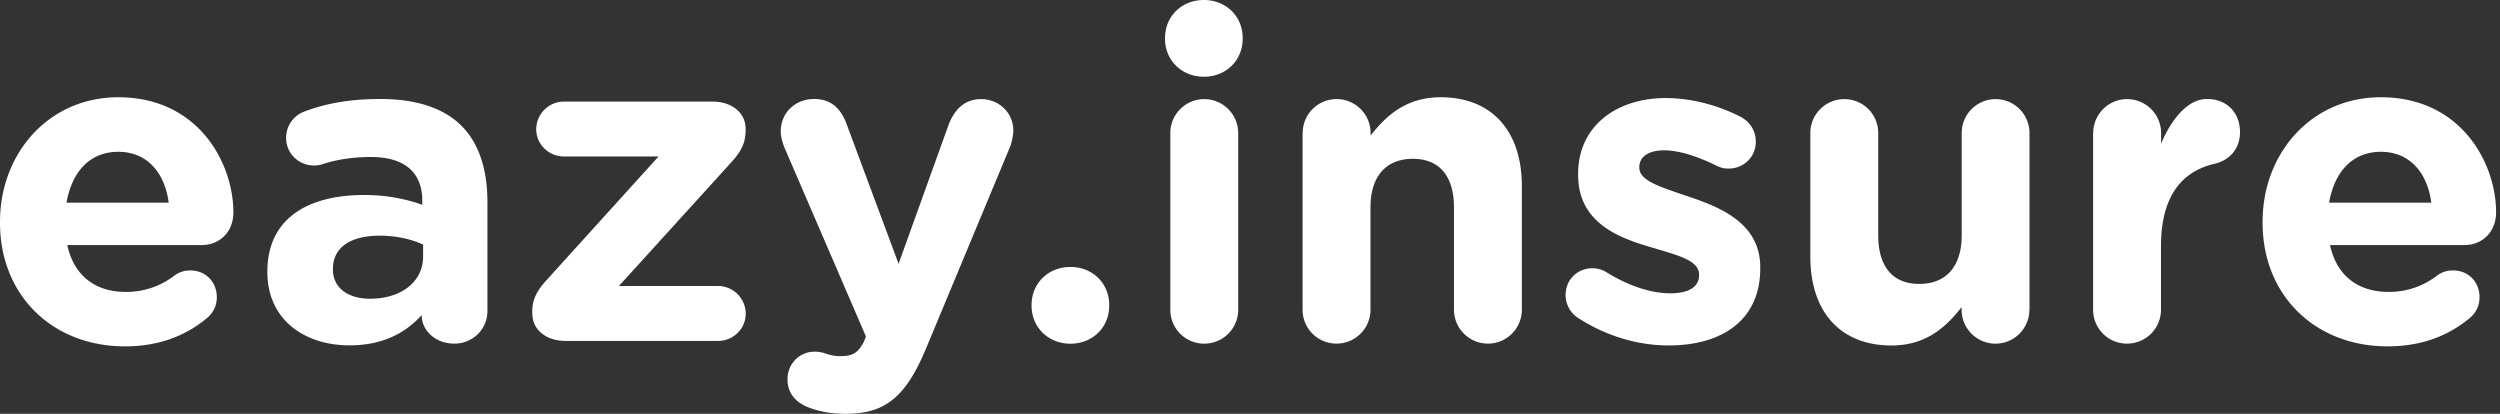 <svg xmlns="http://www.w3.org/2000/svg" width="145" height="24" fill="none"><rect width="100%" height="100%" fill="#333333" stroke="none"/><path fill="#fff" d="M7.247 20.089C3.077 20.089 0 17.165 0 12.915v-.054c0-3.963 2.824-7.22 6.861-7.22 4.636 0 6.675 3.803 6.675 6.68 0 1.14-.806 1.893-1.839 1.893H3.903c.387 1.785 1.632 2.717 3.391 2.717A4.533 4.533 0 0 0 10.092 16c.286-.207.546-.313.959-.313.88 0 1.525.672 1.525 1.552 0 .52-.233.906-.52 1.165-1.218 1.04-2.797 1.686-4.815 1.686h.006Zm2.538-8.333C9.552 9.997 8.52 8.805 6.861 8.805S4.17 9.97 3.857 11.755h5.928Zm5.723 4.038v-.053c0-3.031 2.305-4.43 5.595-4.43a9.95 9.95 0 0 1 3.39.566v-.233c0-1.632-1.012-2.538-2.977-2.538-1.086 0-1.965.153-2.718.386-.233.08-.393.107-.572.107-.906 0-1.632-.7-1.632-1.605 0-.7.44-1.293 1.059-1.526 1.245-.466 2.59-.726 4.43-.726 2.151 0 3.703.573 4.682 1.552 1.033 1.033 1.506 2.565 1.506 4.43v6.315c0 1.059-.853 1.891-1.919 1.891-1.139 0-1.892-.799-1.892-1.631v-.027c-.959 1.059-2.278 1.758-4.19 1.758-2.617 0-4.762-1.498-4.762-4.243v.007Zm9.032-.906v-.7c-.672-.313-1.552-.519-2.51-.519-1.686 0-2.719.673-2.719 1.918v.054c0 1.059.88 1.685 2.152 1.685 1.838 0 3.077-1.012 3.077-2.431v-.007Zm6.33 3.306v-.08c0-.753.259-1.246.878-1.919l6.448-7.12h-5.488c-.88 0-1.606-.7-1.606-1.579 0-.88.726-1.605 1.606-1.605h8.62c1.112 0 1.918.646 1.918 1.578v.08c0 .753-.26 1.246-.88 1.919l-6.468 7.12h5.749c.88 0 1.605.726 1.605 1.606 0 .88-.726 1.579-1.605 1.579h-8.853c-1.112 0-1.918-.647-1.918-1.58h-.007Zm16.045 5.44c-.566-.206-1.239-.673-1.239-1.632 0-.96.753-1.605 1.552-1.605.313 0 .493.053.646.106.334.107.547.154.826.154.7 0 1.033-.127 1.4-.826l.126-.314L45.49 8.54c-.107-.26-.207-.646-.207-.906 0-1.112.853-1.892 1.939-1.892.979 0 1.552.546 1.891 1.479l3.005 8.08 2.897-8.053c.313-.826.88-1.5 1.892-1.5 1.013 0 1.865.78 1.865 1.813 0 .313-.106.752-.18.932L53.75 20.117C52.584 22.941 51.418 24 49.067 24c-.88 0-1.506-.126-2.152-.36v-.006Zm15.169-8.15c1.298 0 2.251.96 2.251 2.199v.053c0 1.245-.96 2.198-2.251 2.198-1.293 0-2.252-.96-2.252-2.198v-.053c0-1.246.96-2.199 2.252-2.199ZM69.824 0c1.299 0 2.251.96 2.251 2.198v.053c0 1.246-.959 2.199-2.251 2.199-1.293 0-2.252-.96-2.252-2.199v-.053c0-1.245.96-2.198 2.252-2.198Zm-1.945 7.715c0-1.086.88-1.965 1.965-1.965a1.97 1.97 0 0 1 1.972 1.965v10.252c0 1.085-.88 1.965-1.972 1.965a1.96 1.96 0 0 1-1.965-1.965V7.715Zm7.678-.003c0-1.086.88-1.965 1.965-1.965a1.97 1.97 0 0 1 1.972 1.965v.153c.906-1.165 2.072-2.224 4.064-2.224 2.977 0 4.709 1.965 4.709 5.149v7.174c0 1.086-.88 1.965-1.965 1.965a1.97 1.97 0 0 1-1.972-1.965v-5.929c0-1.865-.88-2.824-2.385-2.824s-2.457.96-2.457 2.824v5.929c0 1.086-.88 1.965-1.972 1.965a1.96 1.96 0 0 1-1.965-1.965V7.712h.006Zm16 10.745a1.575 1.575 0 0 1-.752-1.346c0-.879.672-1.552 1.552-1.552.286 0 .566.08.78.207 1.318.826 2.637 1.246 3.75 1.246 1.112 0 1.658-.413 1.658-1.04v-.053c0-.853-1.346-1.139-2.871-1.605-1.938-.566-4.143-1.48-4.143-4.17v-.053c0-2.825 2.278-4.403 5.076-4.403 1.452 0 2.95.386 4.296 1.059.566.286.933.799.933 1.478 0 .88-.7 1.552-1.579 1.552-.287 0-.466-.053-.726-.18-1.113-.546-2.178-.879-3.004-.879-.96 0-1.446.413-1.446.96v.053c0 .78 1.32 1.139 2.818 1.659 1.938.646 4.196 1.578 4.196 4.116v.053c0 3.078-2.304 4.477-5.309 4.477-1.705 0-3.543-.493-5.229-1.579Zm26.146-.49a1.964 1.964 0 1 1-3.93 0v-.154c-.906 1.166-2.072 2.225-4.064 2.225-2.977 0-4.709-1.965-4.709-5.149V7.715c0-1.086.879-1.965 1.972-1.965a1.96 1.96 0 0 1 1.965 1.965v5.928c0 1.866.879 2.825 2.384 2.825 1.506 0 2.458-.96 2.458-2.825V7.715a1.965 1.965 0 1 1 3.931 0v10.252h-.007Zm3.704-10.253c0-1.086.879-1.965 1.965-1.965a1.97 1.97 0 0 1 1.972 1.965v.62c.566-1.346 1.499-2.592 2.664-2.592 1.166 0 1.912.806 1.912 1.919 0 1.032-.673 1.658-1.479 1.838-1.991.466-3.104 1.992-3.104 4.79v3.676a1.966 1.966 0 0 1-1.972 1.965 1.96 1.96 0 0 1-1.965-1.965V7.714h.007Zm17.071 12.375c-4.17 0-7.248-2.924-7.248-7.174v-.054c0-3.963 2.818-7.22 6.861-7.22 4.637 0 6.682 3.803 6.682 6.68 0 1.14-.806 1.893-1.839 1.893h-7.793c.386 1.785 1.632 2.717 3.39 2.717a4.533 4.533 0 0 0 2.798-.932c.286-.207.546-.313.959-.313.879 0 1.525.672 1.525 1.552 0 .52-.233.906-.519 1.165-1.219 1.04-2.798 1.686-4.816 1.686Zm2.538-8.333c-.233-1.759-1.266-2.951-2.925-2.951-1.658 0-2.691 1.165-3.004 2.95h5.929Z"/></svg>